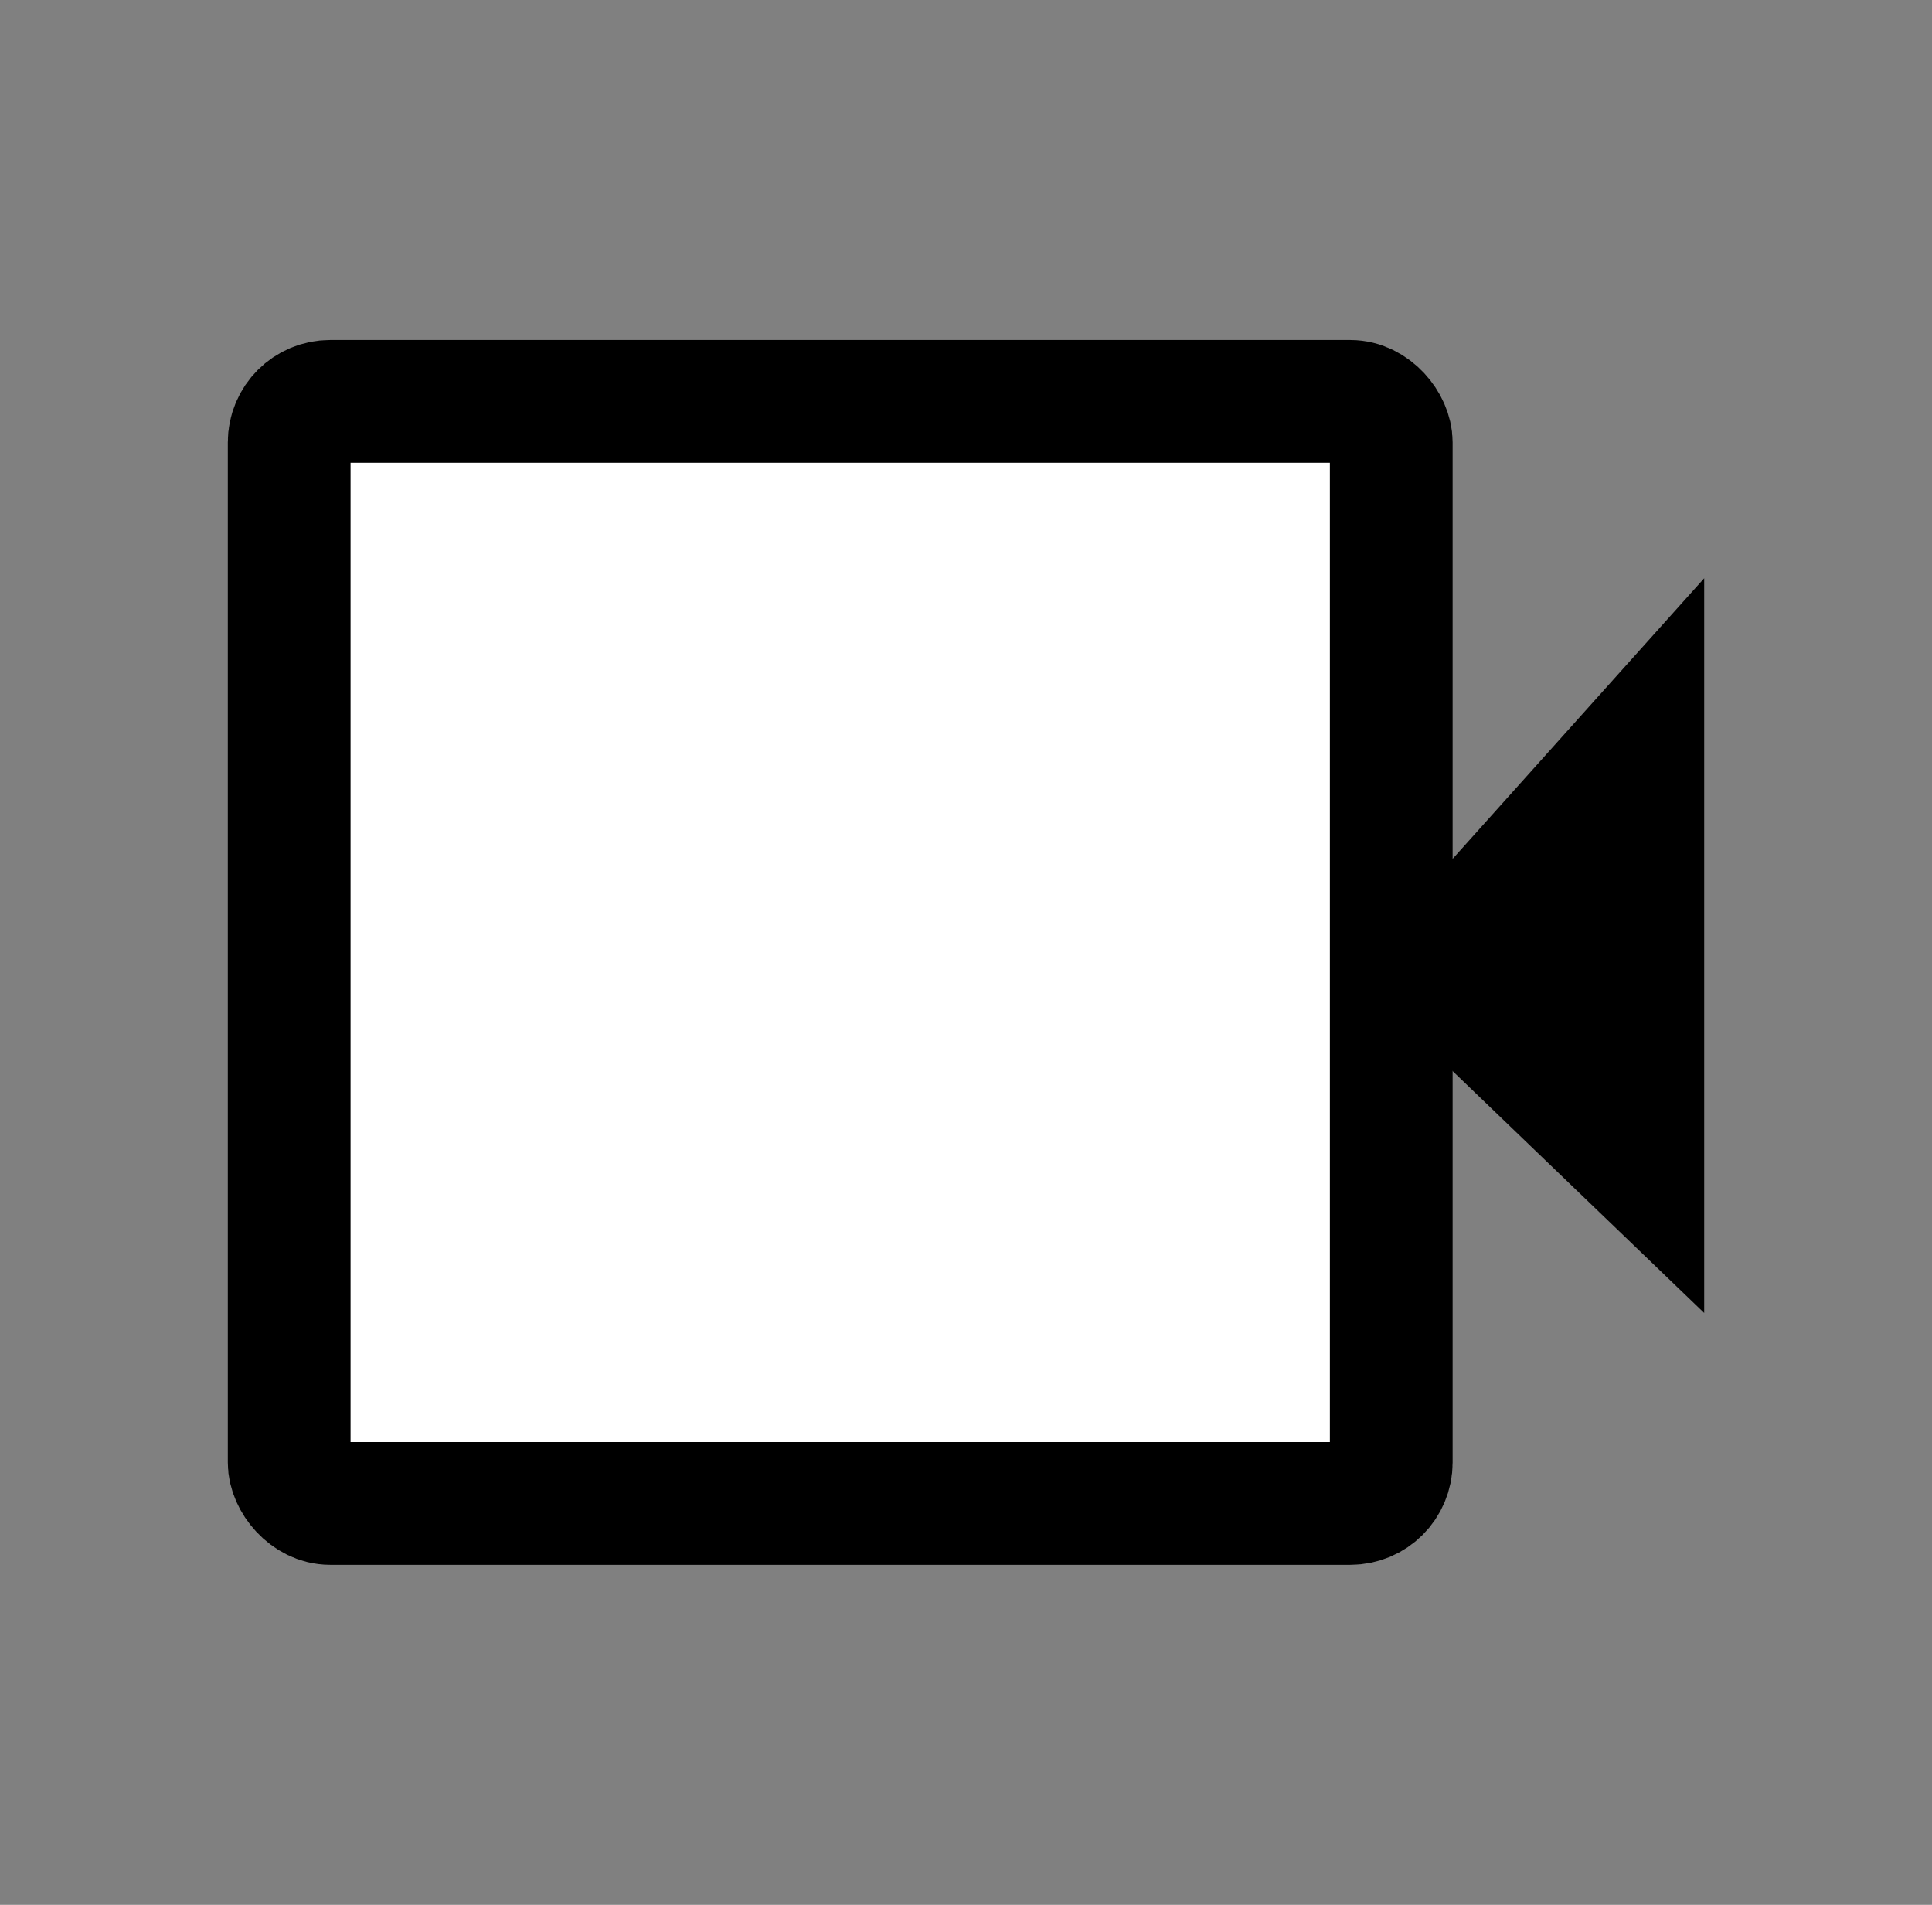 <?xml version="1.0" encoding="UTF-8"?><svg id="b" xmlns="http://www.w3.org/2000/svg" width="141.662" height="139.667" viewBox="0 0 141.662 139.667"><rect x="0" y="0" width="141.662" height="139.667" fill="#808080" stroke="none"/><defs><style>.d{fill:none;}.d,.e{stroke-width:0px;}.f{fill:#fff;stroke:#000;stroke-miterlimit:10;stroke-width:9px;}</style></defs><g id="c"><rect class="d" width="141.662" height="139.667"/><rect class="f" x="21.205" y="29.43" width="80.807" height="80.807" rx="3" ry="3"/><polygon class="e" points="124.958 42.399 124.958 96.271 99.019 71.33 124.958 42.399"/></g></svg>